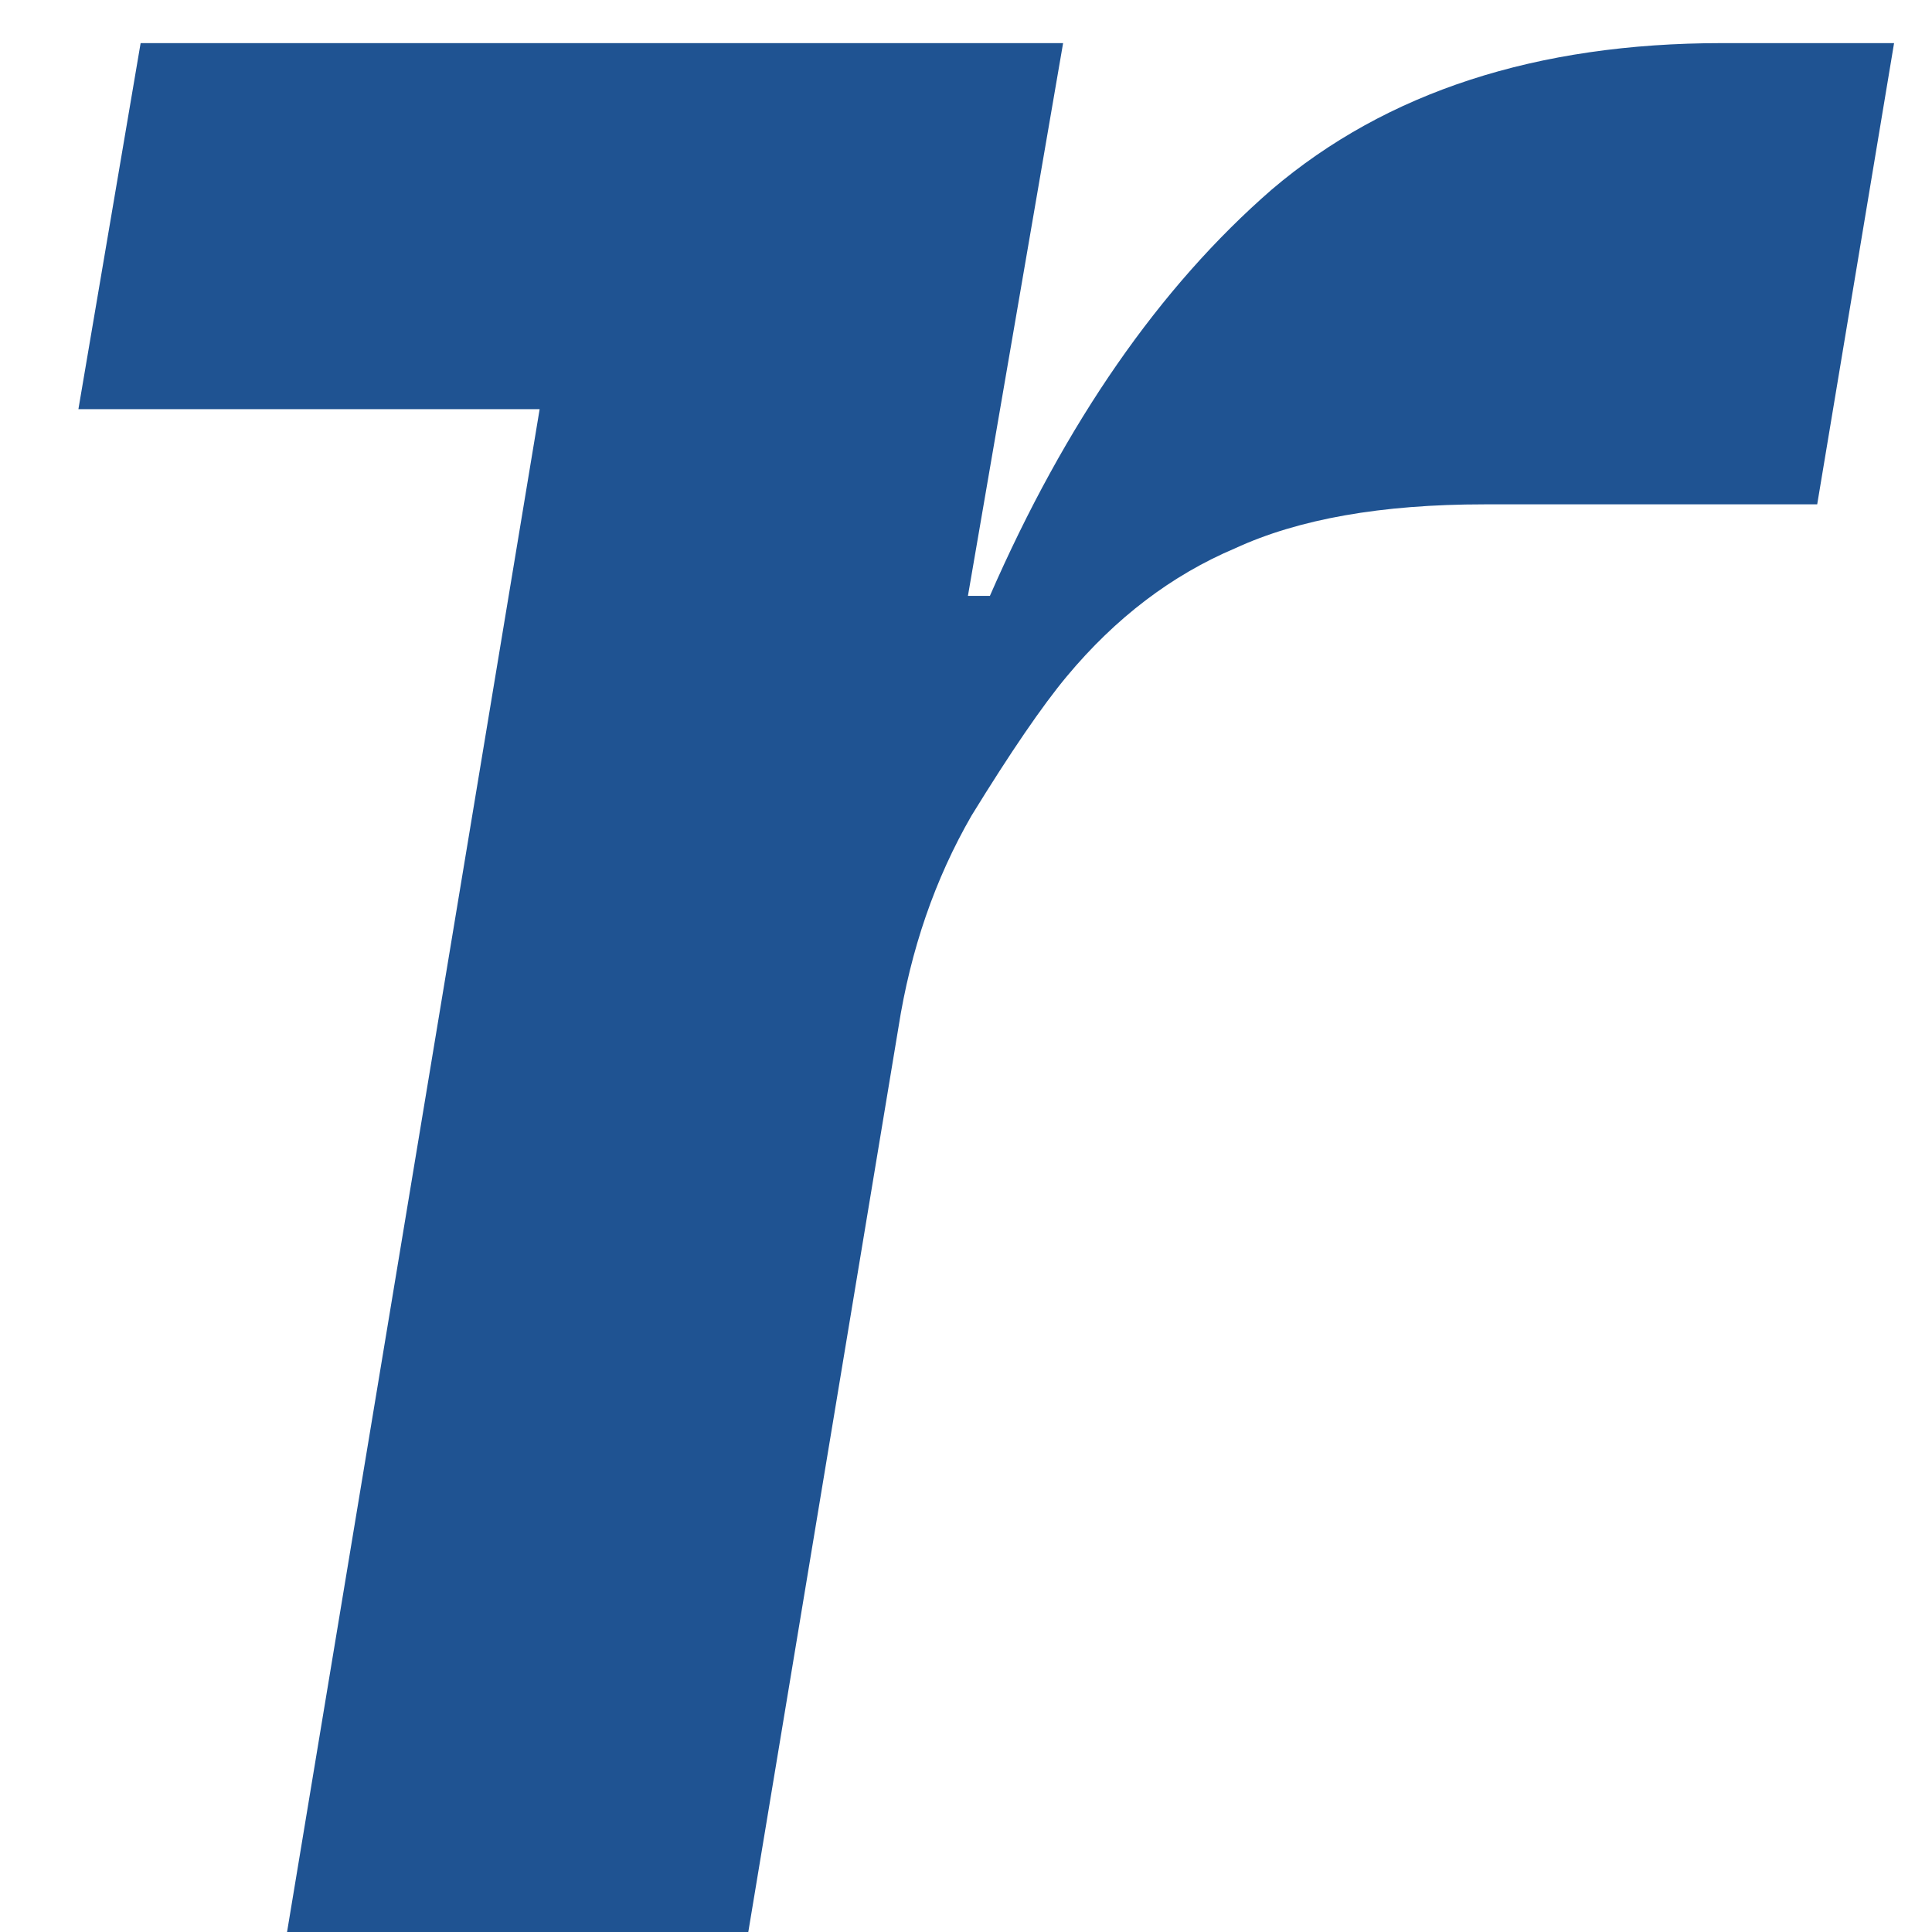 <svg width="19" height="19" viewBox="0 0 19 19" fill="none" xmlns="http://www.w3.org/2000/svg">
<path d="M2.823 19L5.307 4.024H0.771L1.383 0.424H10.455L9.519 5.86H9.735C10.479 4.156 11.403 2.824 12.507 1.864C13.635 0.904 15.111 0.424 16.935 0.424H18.627L17.871 4.96H14.595C13.587 4.96 12.771 5.104 12.147 5.392C11.523 5.656 10.971 6.076 10.491 6.652C10.251 6.94 9.939 7.396 9.555 8.02C9.195 8.644 8.955 9.34 8.835 10.108L7.359 19H2.823Z" fill="#1F5392"/>
</svg>
